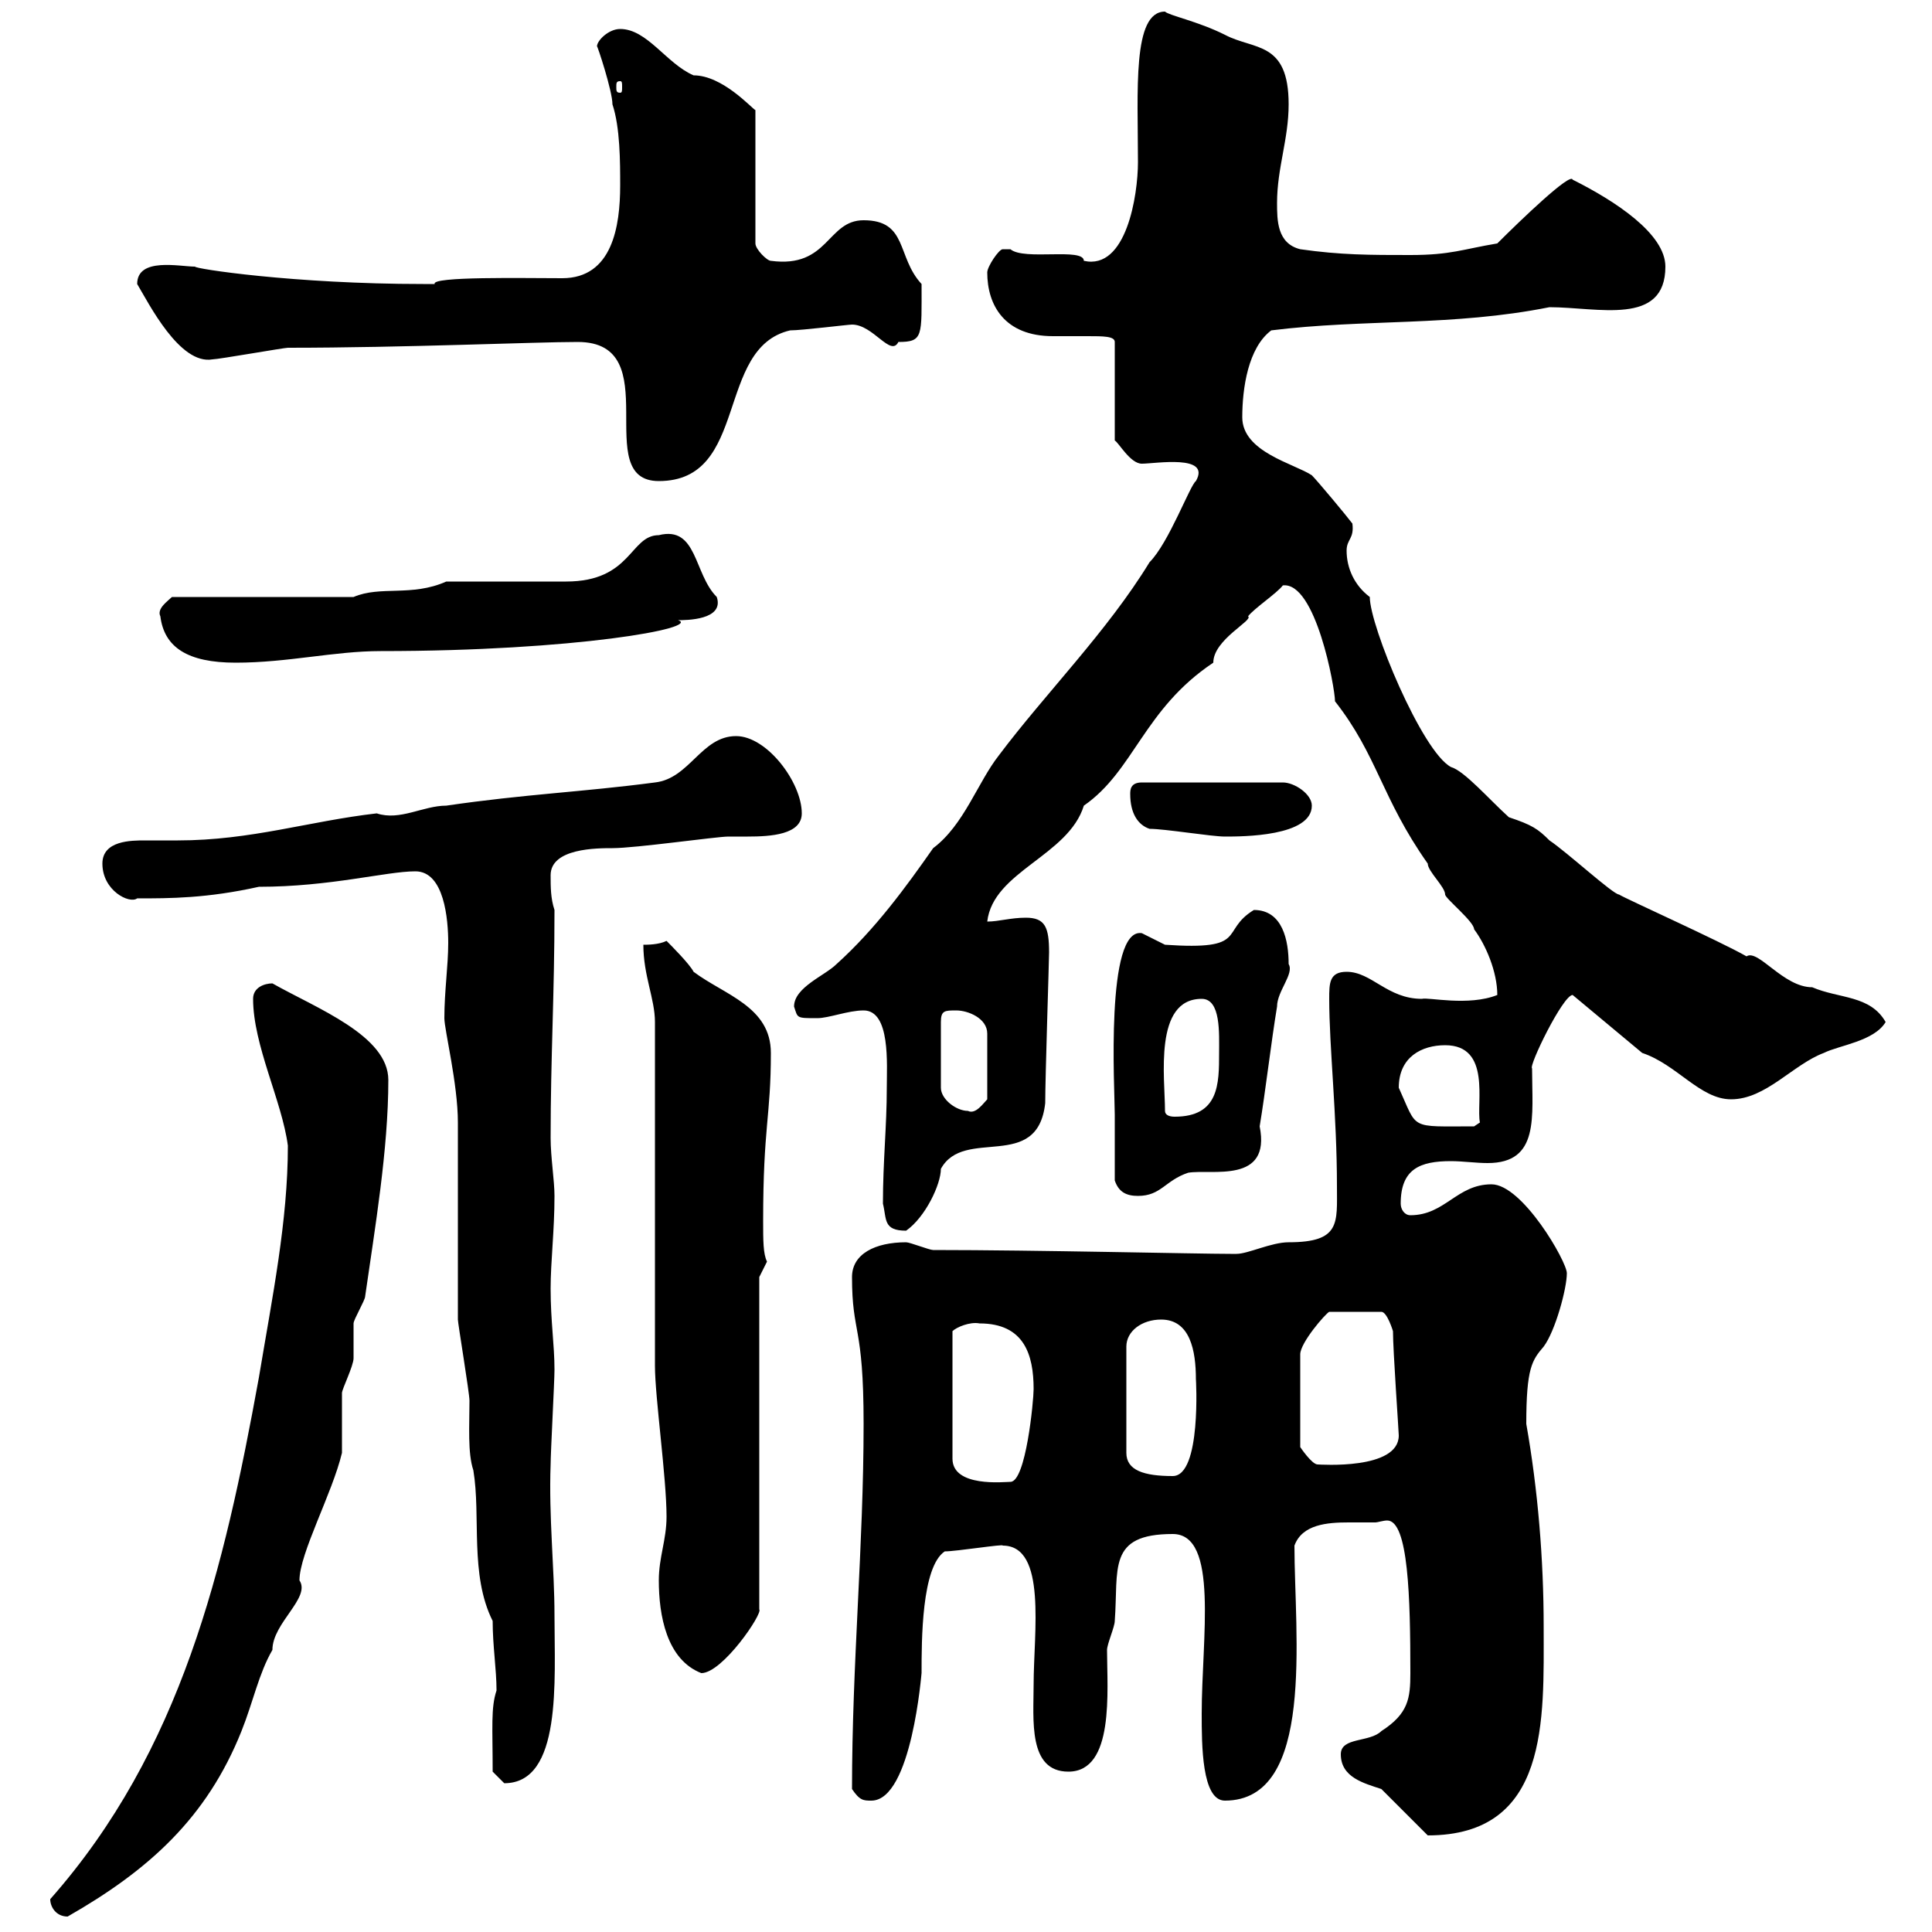<svg xmlns="http://www.w3.org/2000/svg" xmlns:xlink="http://www.w3.org/1999/xlink" width="300" height="300"><path d="M7.80 294.90C7.80 296.10 8.70 297.60 10.50 297.60C23.10 290.40 32.10 282.30 37.50 268.80C39.30 264.30 40.20 259.80 42.30 256.20C42.30 252 48.30 248.10 46.50 245.40C46.50 241.20 51.60 231.90 53.10 225.60C53.10 224.70 53.10 217.50 53.10 216.30C53.10 215.70 54.90 212.10 54.90 210.90C54.90 210.30 54.90 206.70 54.90 205.50C54.90 204.90 56.70 201.90 56.70 201.30C58.20 190.80 60.30 178.50 60.30 167.70C60.30 160.80 49.20 156.60 42.30 152.70C41.10 152.70 39.30 153.30 39.30 155.10C39.30 162.30 43.80 171 44.70 177.90C44.70 189.60 42.30 201.30 40.20 213.90C34.80 243.60 28.20 271.80 7.80 294.90ZM214.50 277.80L221.70 285C240.60 285 239.70 267 239.70 252.60C239.70 242.10 238.80 231.30 237 221.10C237 212.40 237.90 211.20 239.70 209.10C241.50 206.70 243.30 200.10 243.30 197.70C243.30 195.90 236.40 183.90 231.60 183.90C226.20 183.90 224.40 188.70 219 188.70C218.10 188.70 217.50 187.80 217.50 186.90C217.50 181.50 220.50 180.30 225.30 180.30C227.10 180.30 229.20 180.60 231 180.60C239.10 180.60 237.90 173.40 237.90 165.90C237.30 165.60 242.70 154.50 244.20 154.50L255 163.50C260.40 165.30 264 170.70 268.80 170.70C274.20 170.70 278.40 165.30 283.20 163.50C285.60 162.30 291 161.70 292.80 158.70C290.40 154.50 285.60 155.10 281.40 153.30C276.90 153.30 273 147.30 271.20 148.50C267 146.10 252.30 139.50 251.40 138.90C250.50 138.90 243.30 132.30 240.60 130.50C238.80 128.70 237.90 128.10 234.30 126.90C231.30 124.20 227.40 119.70 225.30 119.10C220.80 116.70 212.70 97.20 212.70 92.70C210.30 90.90 209.10 88.20 209.10 85.50C209.10 83.70 210.30 83.70 210 81.30C209.10 80.10 204.60 74.70 203.70 73.80C201 72 192.90 70.20 192.90 64.80C192.90 60.30 193.80 54 197.40 51.30C211.80 49.50 225.60 50.70 240.60 47.70C248.10 47.70 258.60 50.70 258.60 41.40C258.60 36.30 250.80 31.20 244.20 27.90C243.90 26.70 236.10 34.20 232.50 37.80C227.10 38.70 225.30 39.60 219 39.60C212.70 39.60 208.20 39.60 201.90 38.70C198.30 37.80 198.30 34.20 198.30 31.50C198.30 26.10 200.10 21.60 200.10 16.20C200.10 6.30 194.70 7.80 190.20 5.40C186 3.30 181.50 2.40 180.90 1.80C175.80 1.80 176.70 14.10 176.70 25.20C176.70 30.30 174.90 42 168.30 40.50C168.30 38.40 159 40.50 156.90 38.70C156.90 38.70 156.90 38.70 155.70 38.70C155.10 38.70 153.30 41.40 153.30 42.30C153.30 47.40 156 52.20 163.50 52.20C165.30 52.20 167.10 52.20 168.90 52.20C171.30 52.20 173.10 52.20 173.10 53.10L173.10 68.40C173.70 68.70 175.50 72 177.30 72C179.40 72 188.10 70.50 185.70 74.70C184.80 75.30 181.50 84.30 178.50 87.30C171.90 98.10 162.30 107.70 155.10 117.30C151.80 121.50 149.70 128.10 144.90 131.70C140.70 137.70 135.90 144.30 129.90 149.70C128.10 151.50 123.30 153.30 123.30 156.30C123.90 158.10 123.60 158.10 126.90 158.10C128.70 158.10 131.70 156.90 134.10 156.90C138.30 156.90 137.70 165.30 137.70 168.90C137.70 174.90 137.10 180.30 137.10 186.90C137.70 189.30 137.10 191.10 140.70 191.10C143.70 189 146.10 183.90 146.10 181.50C149.70 174.90 161.10 182.10 162.30 171.30C162.30 167.40 162.90 149.10 162.90 147.90C162.90 144 162.30 142.50 159.30 142.50C156.90 142.50 155.10 143.10 153.30 143.10C154.20 135.30 165.90 132.90 168.30 125.10C176.10 119.70 177.60 110.10 188.40 102.90C188.40 99.30 194.70 96.30 193.80 95.70C194.70 94.50 198.30 92.10 199.20 90.90C204.30 90.30 207.30 106.80 207.30 108.90C213.90 117.30 214.50 123.90 221.70 134.10C221.70 135.30 224.40 137.70 224.40 138.90C224.40 139.50 228.90 143.10 228.90 144.30C230.70 146.70 232.50 150.90 232.50 154.50C228 156.30 221.70 154.80 220.80 155.10C215.40 155.10 213 150.90 209.10 150.90C206.40 150.90 206.40 152.70 206.40 155.10C206.40 162.60 207.60 173.10 207.60 184.20C207.60 189.90 208.20 192.90 200.10 192.90C197.40 192.90 193.80 194.70 192 194.70C191.10 194.70 191.10 194.70 191.10 194.70C186 194.70 160.80 194.10 144.90 194.10C144.30 194.10 141.30 192.90 140.70 192.90C135.90 192.90 132.30 194.70 132.30 198.30C132.30 207.30 134.10 205.50 134.10 221.10C134.10 240 132.30 258.30 132.30 277.80C133.50 279.60 134.10 279.60 135.30 279.60C141.60 279.60 143.10 259.50 143.10 259.80C143.10 254.70 143.10 243.30 146.70 240.90C148.50 240.90 156 239.70 155.70 240C162.60 240 160.50 253.50 160.50 261.60C160.50 267 159.60 275.10 165.90 275.10C173.10 275.10 171.90 262.50 171.90 256.20C171.90 255.30 173.10 252.60 173.10 251.70C173.70 243.60 171.90 238.20 182.10 238.20C189.30 238.20 186.60 254.40 186.60 266.10C186.60 270.90 186.60 279.60 190.20 279.60C204.30 279.60 201 253.80 201 240C202.20 236.70 206.10 236.40 209.40 236.40C210.90 236.40 212.70 236.40 213.60 236.40C213.90 236.40 214.80 236.10 215.40 236.10C218.70 236.10 219 248.10 219 259.80C219 263.70 218.70 266.10 214.50 268.80C212.70 270.60 208.20 269.70 208.20 272.40C208.20 276 211.80 276.90 214.50 277.80ZM76.50 275.10C76.50 275.10 78.30 276.90 78.30 276.90C87.30 276.90 86.10 261 86.10 250.80C86.10 243.60 85.20 235.50 85.50 227.40C85.50 225.60 86.10 214.50 86.10 212.70C86.10 208.80 85.50 205.20 85.50 200.10C85.50 195.90 86.10 191.10 86.10 185.70C86.10 183.30 85.50 179.70 85.50 176.70C85.50 164.10 86.10 154.50 86.10 141.30C85.50 139.50 85.50 137.70 85.50 135.90C85.50 131.70 92.70 131.70 95.10 131.70C98.70 131.70 111.30 129.90 113.10 129.90C114 129.90 114.90 129.90 116.10 129.90C119.70 129.90 124.50 129.60 124.50 126.30C124.50 121.50 119.10 114.30 114.30 114.30C108.90 114.30 107.10 120.90 101.70 121.50C90.30 123 81.60 123.30 69.30 125.10C65.70 125.10 62.10 127.50 58.50 126.30C48 127.50 39 130.50 27.60 130.50C25.80 130.50 24 130.50 22.50 130.50C20.40 130.50 15.90 130.50 15.90 134.10C15.90 138.30 20.10 140.40 21.30 139.50C26.40 139.50 32.10 139.50 40.20 137.70C51.30 137.70 60 135.30 64.50 135.30C69 135.30 69.60 142.80 69.60 146.40C69.60 150 69 153.90 69 158.10C69 159.90 71.10 168.30 71.10 174.30C71.10 176.70 71.10 201.90 71.10 204.90C71.10 205.50 72.90 216.30 72.90 217.50C72.90 221.40 72.60 225.60 73.50 228.30C74.70 235.50 72.90 244.50 76.50 251.70C76.50 255.60 77.10 259.20 77.10 262.50C76.20 265.20 76.50 268.20 76.50 275.10ZM102.30 245.40C102.30 250.80 103.50 257.70 108.90 259.80C112.20 259.80 118.50 250.50 117.90 249.90L117.90 198.30L119.10 195.90C118.50 194.70 118.50 192.60 118.50 189.60C118.50 174.90 119.70 173.40 119.70 163.50C119.70 156.30 112.50 154.50 107.70 150.90C107.10 149.70 104.10 146.70 103.50 146.10C102.30 146.70 100.50 146.70 99.90 146.70C99.90 151.50 101.70 155.10 101.70 158.70L101.70 212.10C101.70 216.90 103.50 229.50 103.50 235.50C103.50 239.10 102.30 241.80 102.30 245.40ZM152.10 205.50C159 205.50 160.50 210.30 160.50 215.70C160.50 217.50 159.30 230.10 156.90 230.10C156 230.10 147.90 231 147.90 226.50L147.90 206.70C148.50 206.10 150.60 205.20 152.10 205.50ZM180.30 204.90C184.80 204.90 185.70 209.70 185.70 214.20C185.70 213.90 186.60 229.20 182.10 229.20C177.60 229.20 174.90 228.30 174.90 225.60L174.90 209.10C174.90 206.70 177.30 204.90 180.30 204.90ZM216.30 206.70C216.30 209.70 217.20 222.30 217.20 222.90C217.20 228.30 204.90 227.40 204.60 227.40C203.70 227.40 201.90 224.70 201.90 224.70L201.90 210.30C201.90 208.50 205.80 204 206.40 203.70L214.50 203.70C215.40 203.70 216.30 206.70 216.30 206.70ZM173.10 183.30C173.70 185.10 174.90 185.70 176.70 185.70C180.30 185.70 180.90 183.30 184.50 182.10C188.10 181.50 197.40 183.90 195.60 174.90C196.50 169.50 197.40 161.70 198.30 156.30C198.30 153.90 201 151.20 200.10 149.70C200.10 146.10 199.20 141.30 194.70 141.30C189.30 144.60 194.10 147.60 180.90 146.70C180.90 146.70 177.30 144.90 177.30 144.90C171.60 144 173.10 169.20 173.10 173.10C173.10 174.90 173.10 181.50 173.10 183.30ZM217.20 168.90C217.20 164.10 220.80 162.30 224.40 162.30C231.60 162.30 229.20 171.30 229.80 174.30L228.90 174.90C218.70 174.90 220.20 175.50 217.20 168.90ZM180.90 172.50C180.90 167.40 179.10 155.10 186.60 155.10C189.60 155.10 189.30 160.50 189.30 163.50C189.30 168.30 189.30 173.40 182.40 173.40C181.50 173.40 180.90 173.10 180.90 172.50ZM148.50 156.90C150.30 156.90 153.30 158.10 153.30 160.50L153.30 170.70C152.70 171.30 151.50 173.10 150.30 172.50C148.50 172.50 146.10 170.70 146.10 168.90L146.10 158.70C146.10 156.90 146.70 156.90 148.50 156.90ZM178.50 128.70C180.90 128.70 188.10 129.90 190.20 129.90C192.90 129.90 203.70 129.90 203.70 125.10C203.70 123.30 201 121.50 199.20 121.50L177.30 121.50C175.50 121.50 175.50 122.70 175.50 123.30C175.50 126.30 176.70 128.10 178.50 128.70ZM24.90 95.70C25.50 100.50 29.10 102.90 36.60 102.90C44.70 102.90 51.90 101.10 59.10 101.10C89.40 101.10 108.90 97.50 105.30 96.30C106.50 96.30 112.50 96.30 111.30 92.70C107.70 89.10 108.30 81.60 102.30 83.10C97.80 83.10 98.10 90.30 87.90 90.30C85.50 90.30 71.70 90.30 69.30 90.30C63.90 92.70 59.10 90.90 54.90 92.70L26.70 92.70C26.10 93.30 24.30 94.50 24.90 95.70ZM89.70 53.10C103.80 53.10 91.50 74.70 102.30 74.70C116.40 74.70 111 54 122.70 51.30C124.50 51.30 131.70 50.40 132.30 50.40C135.60 50.40 138.30 55.50 139.50 53.10C143.40 53.10 143.10 52.20 143.10 44.10C139.20 39.90 141 34.20 134.10 34.20C128.40 34.20 128.70 41.70 119.70 40.50C119.10 40.50 117.30 38.70 117.30 37.80L117.30 17.10C116.70 16.80 112.20 11.70 107.70 11.70C103.50 9.90 100.50 4.50 96.30 4.50C94.50 4.50 92.70 6.30 92.70 7.20C92.70 6.90 95.10 14.10 95.10 16.20C96.30 19.80 96.30 25.20 96.30 28.80C96.30 35.10 95.10 43.20 87.30 43.20C81.30 43.20 66.90 42.90 67.50 44.10C66.90 44.10 66 44.10 65.70 44.10C45.60 44.10 30 41.70 30.30 41.40C27.90 41.40 21.30 39.90 21.30 44.10C23.10 47.10 27.90 56.70 33 55.80C33.90 55.80 44.10 54 44.70 54C62.70 54 83.10 53.10 89.70 53.10ZM96.30 12.60C96.60 12.60 96.60 12.90 96.60 13.50C96.60 14.10 96.60 14.40 96.30 14.40C95.70 14.40 95.70 14.10 95.70 13.50C95.70 12.90 95.70 12.60 96.30 12.60Z"/></svg>